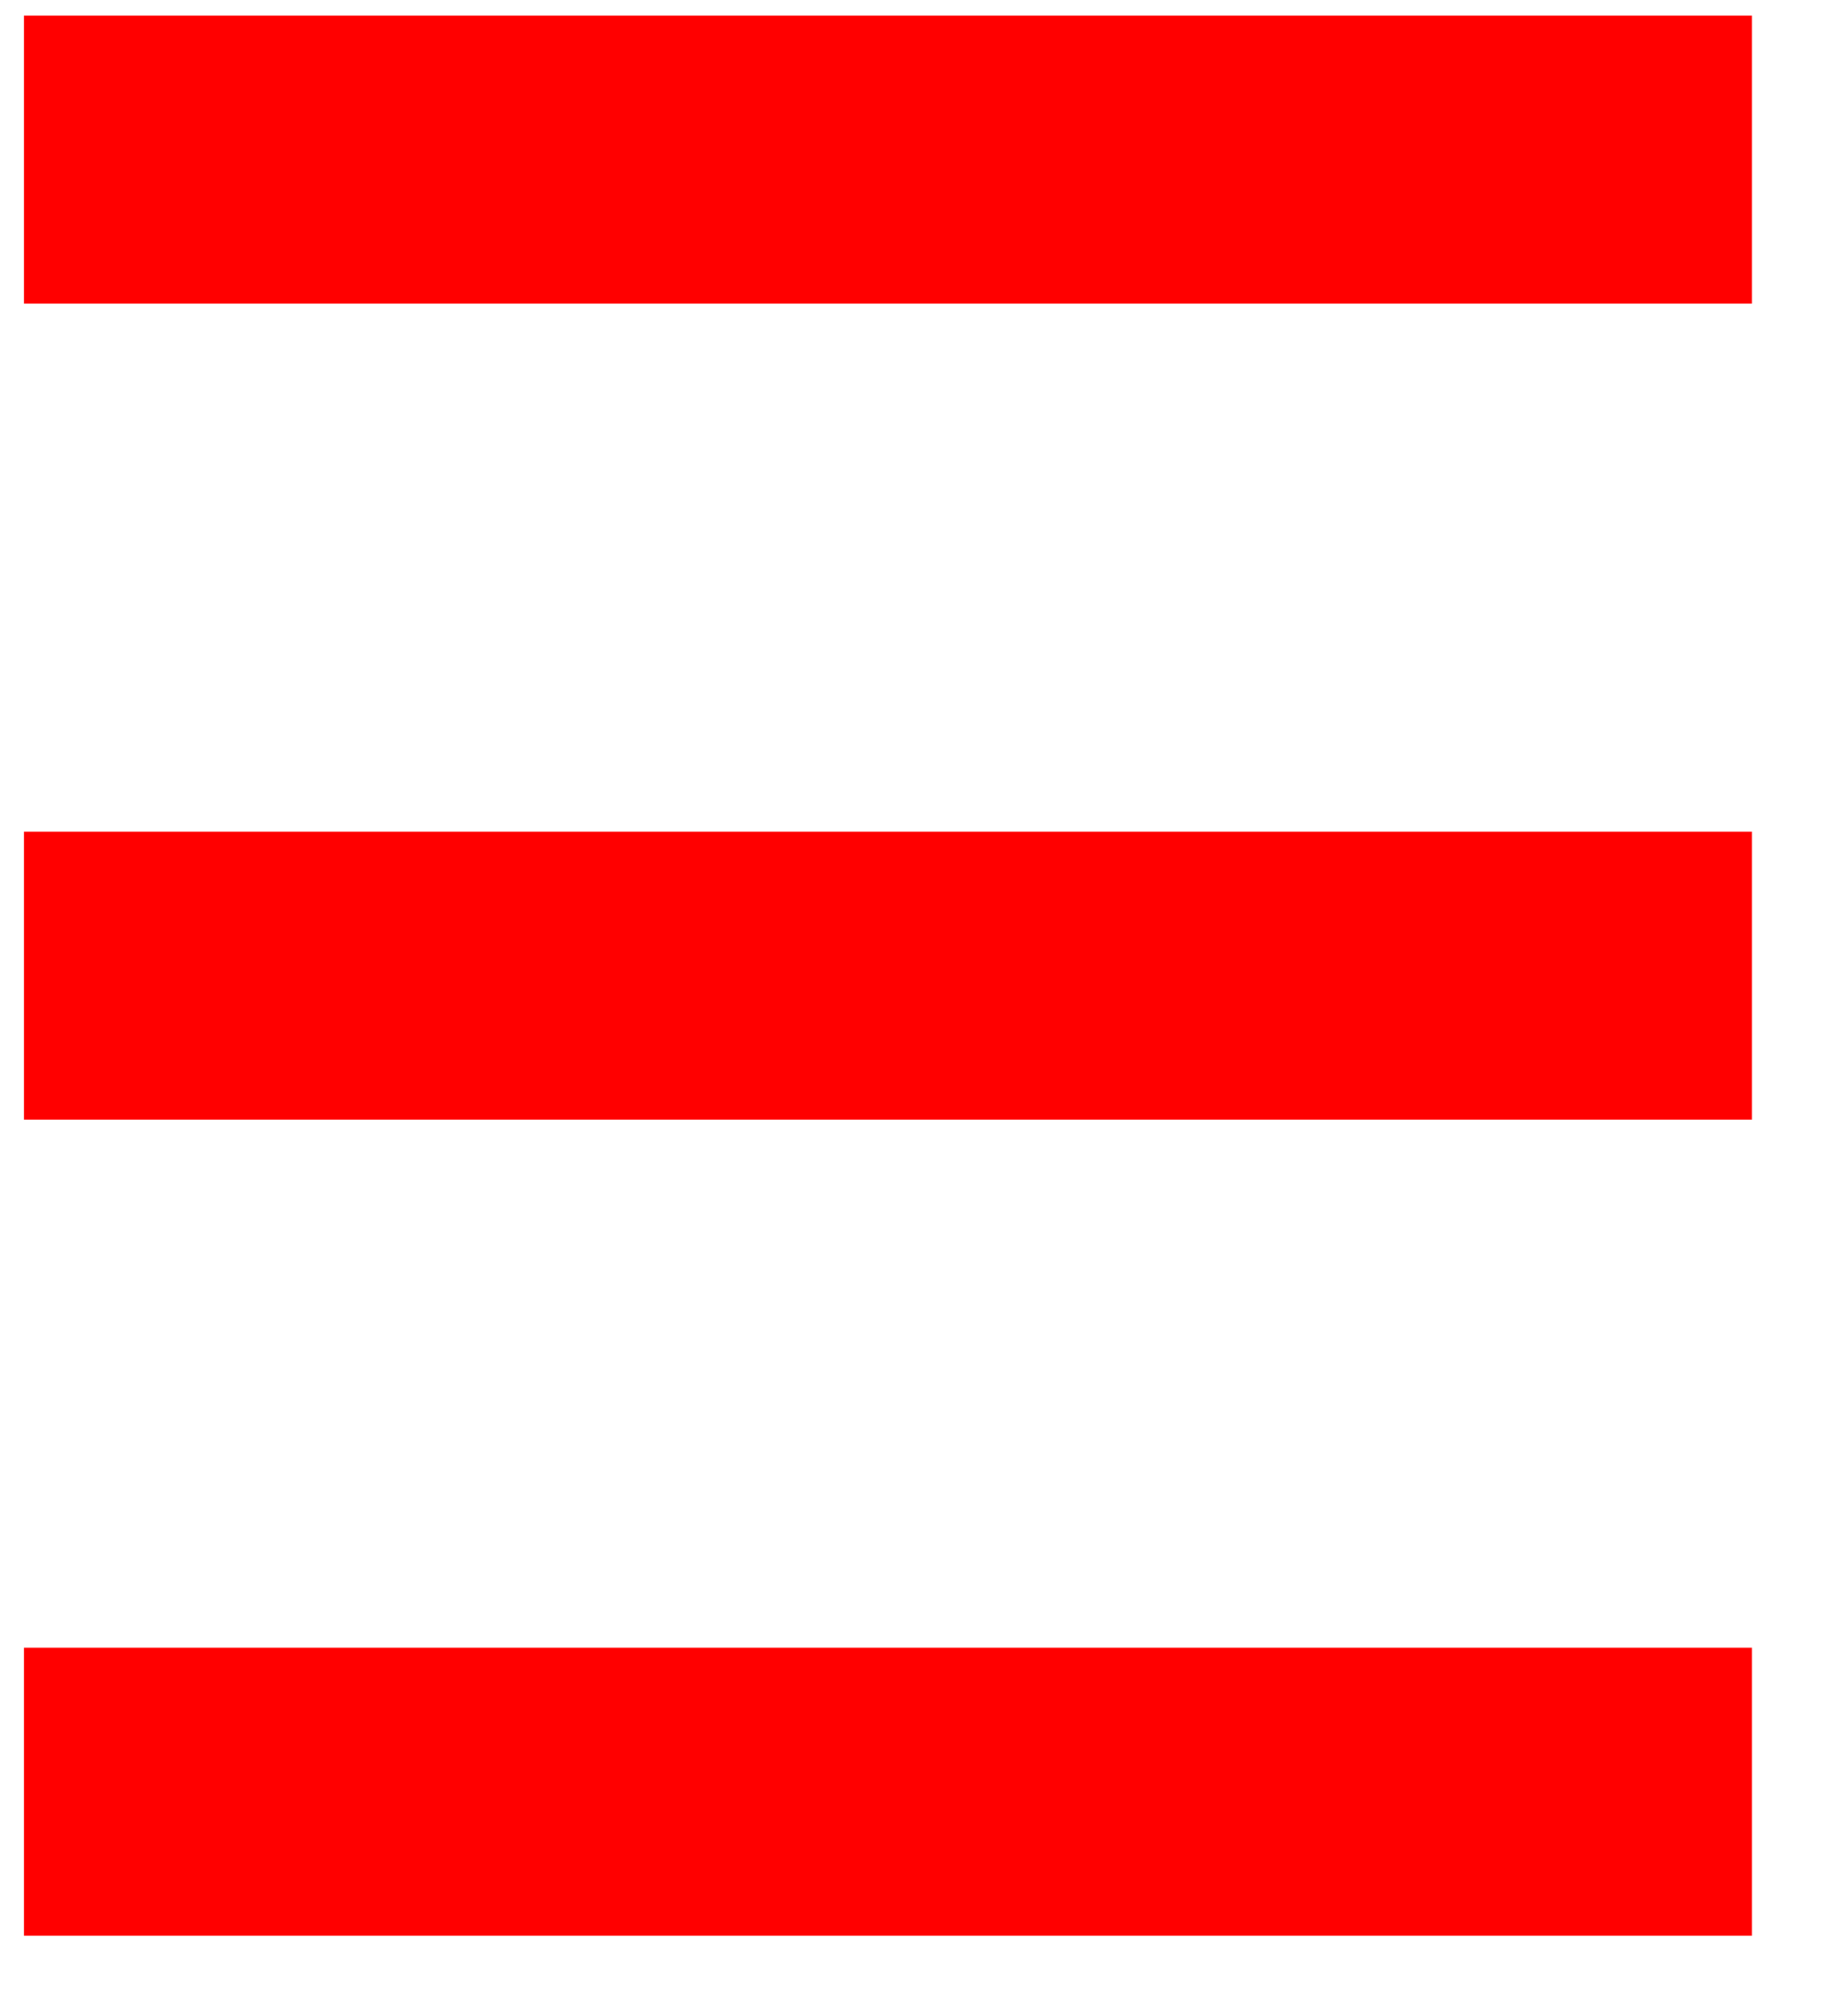 <svg width="19" height="21" viewBox="0 0 19 21" fill="none" xmlns="http://www.w3.org/2000/svg">
<path fill-rule="evenodd" clip-rule="evenodd" d="M18.25 3.163L0.25 3.163L0.25 0.163L18.25 0.163L18.25 3.163Z" fill="#FF0000"/>
<path fill-rule="evenodd" clip-rule="evenodd" d="M18.25 11.663L0.25 11.663L0.25 8.663L18.25 8.663L18.25 11.663Z" fill="#FF0000"/>
<path fill-rule="evenodd" clip-rule="evenodd" d="M18.25 20.163L0.25 20.163L0.25 17.163L18.25 17.163L18.25 20.163Z" fill="#FF0000"/>
</svg>
